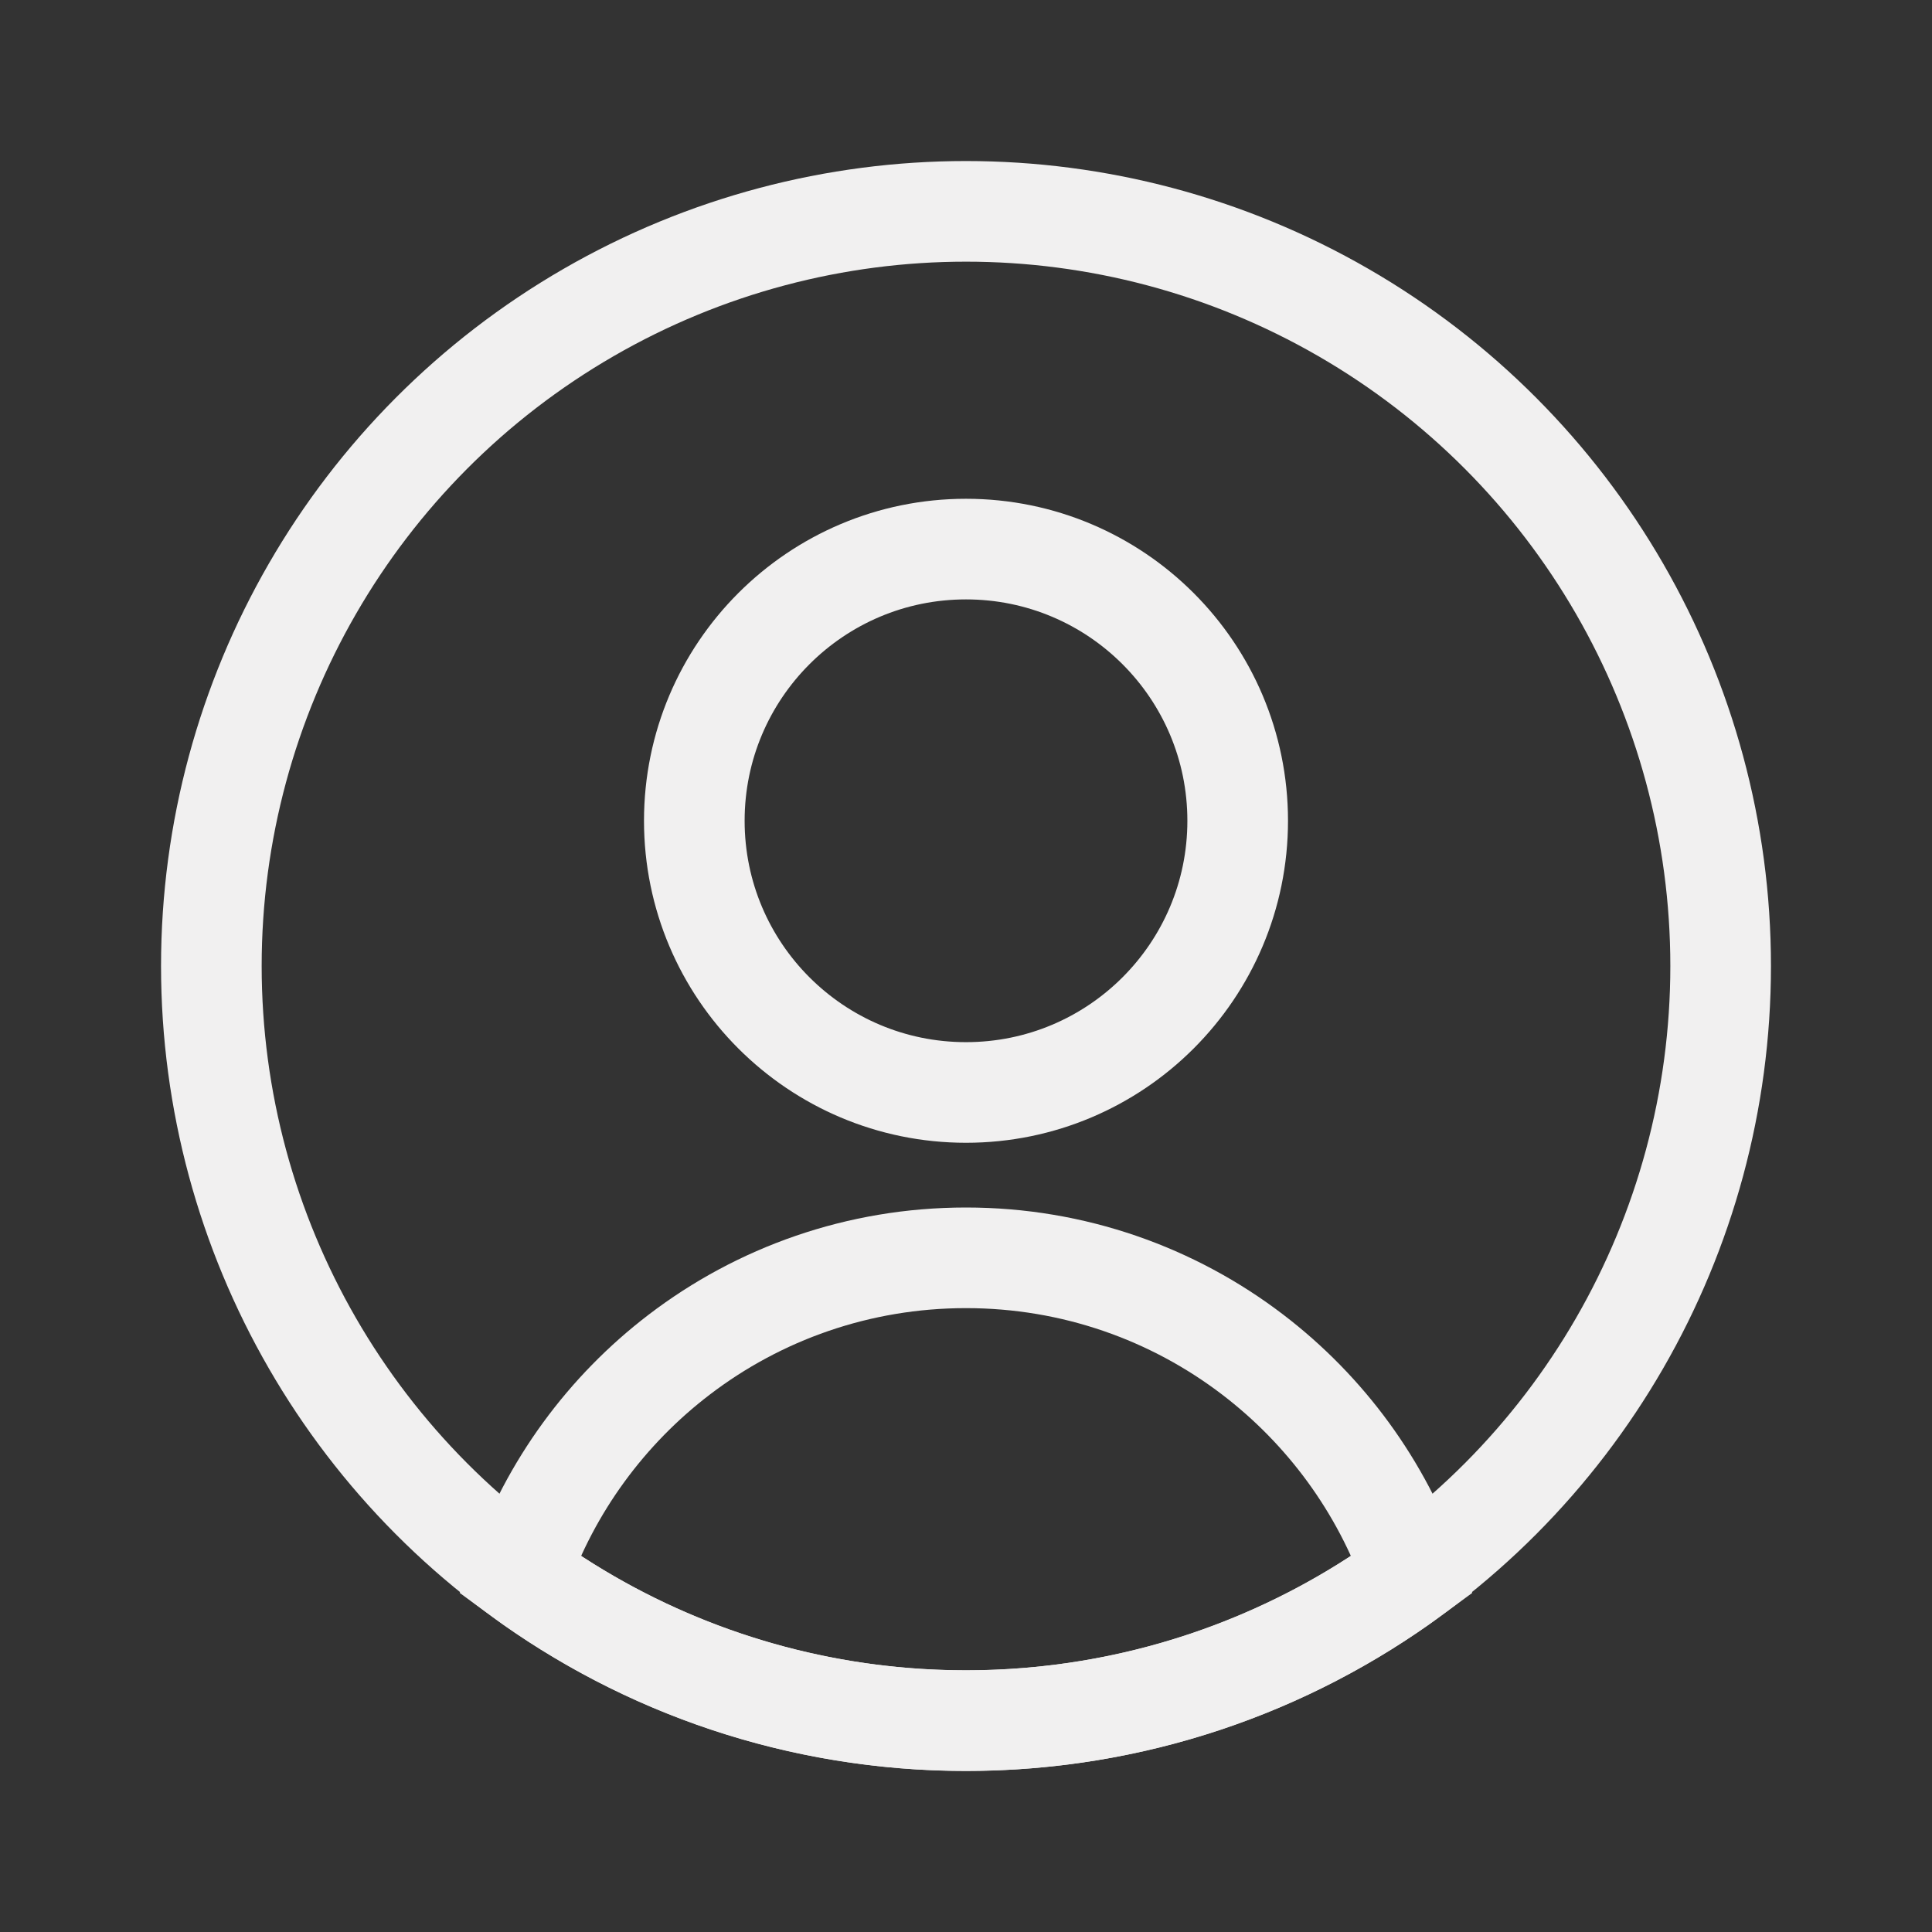 <?xml version="1.0" encoding="UTF-8" standalone="no"?>
<svg xmlns="http://www.w3.org/2000/svg" xmlns:xlink="http://www.w3.org/1999/xlink" height="48" version="1.1" viewBox="0 0 48 48" width="48">
    <rect x="0" y="0" width="48" height="48" fill="#333333" stroke="none"/>
    <title>Slice</title>
    <g fill="none" fill-rule="evenodd" id="Page-1" stroke="none" stroke-width="1">
        <g id="Group-4" stroke="#F1F0F0" stroke-width="2.5" transform="translate(4.001, 4.001)">
            <circle cx="19.999" cy="19.999" id="Oval" r="18.749"/>
            <circle cx="19.999" cy="16.391" id="Oval" r="6.75"/>
            <path d="M19.999,27.249 C22.676,27.249 25.145,28.144 27.121,29.653 C28.929,31.033 30.325,32.926 31.091,35.115 C27.984,37.399 24.149,38.747 19.999,38.747 C15.848,38.747 12.013,37.399 8.907,35.116 C9.673,32.926 11.068,31.033 12.876,29.653 C14.852,28.144 17.321,27.249 19.999,27.249 Z" id="Combined-Shape"/>
        </g>
    </g>
</svg>
